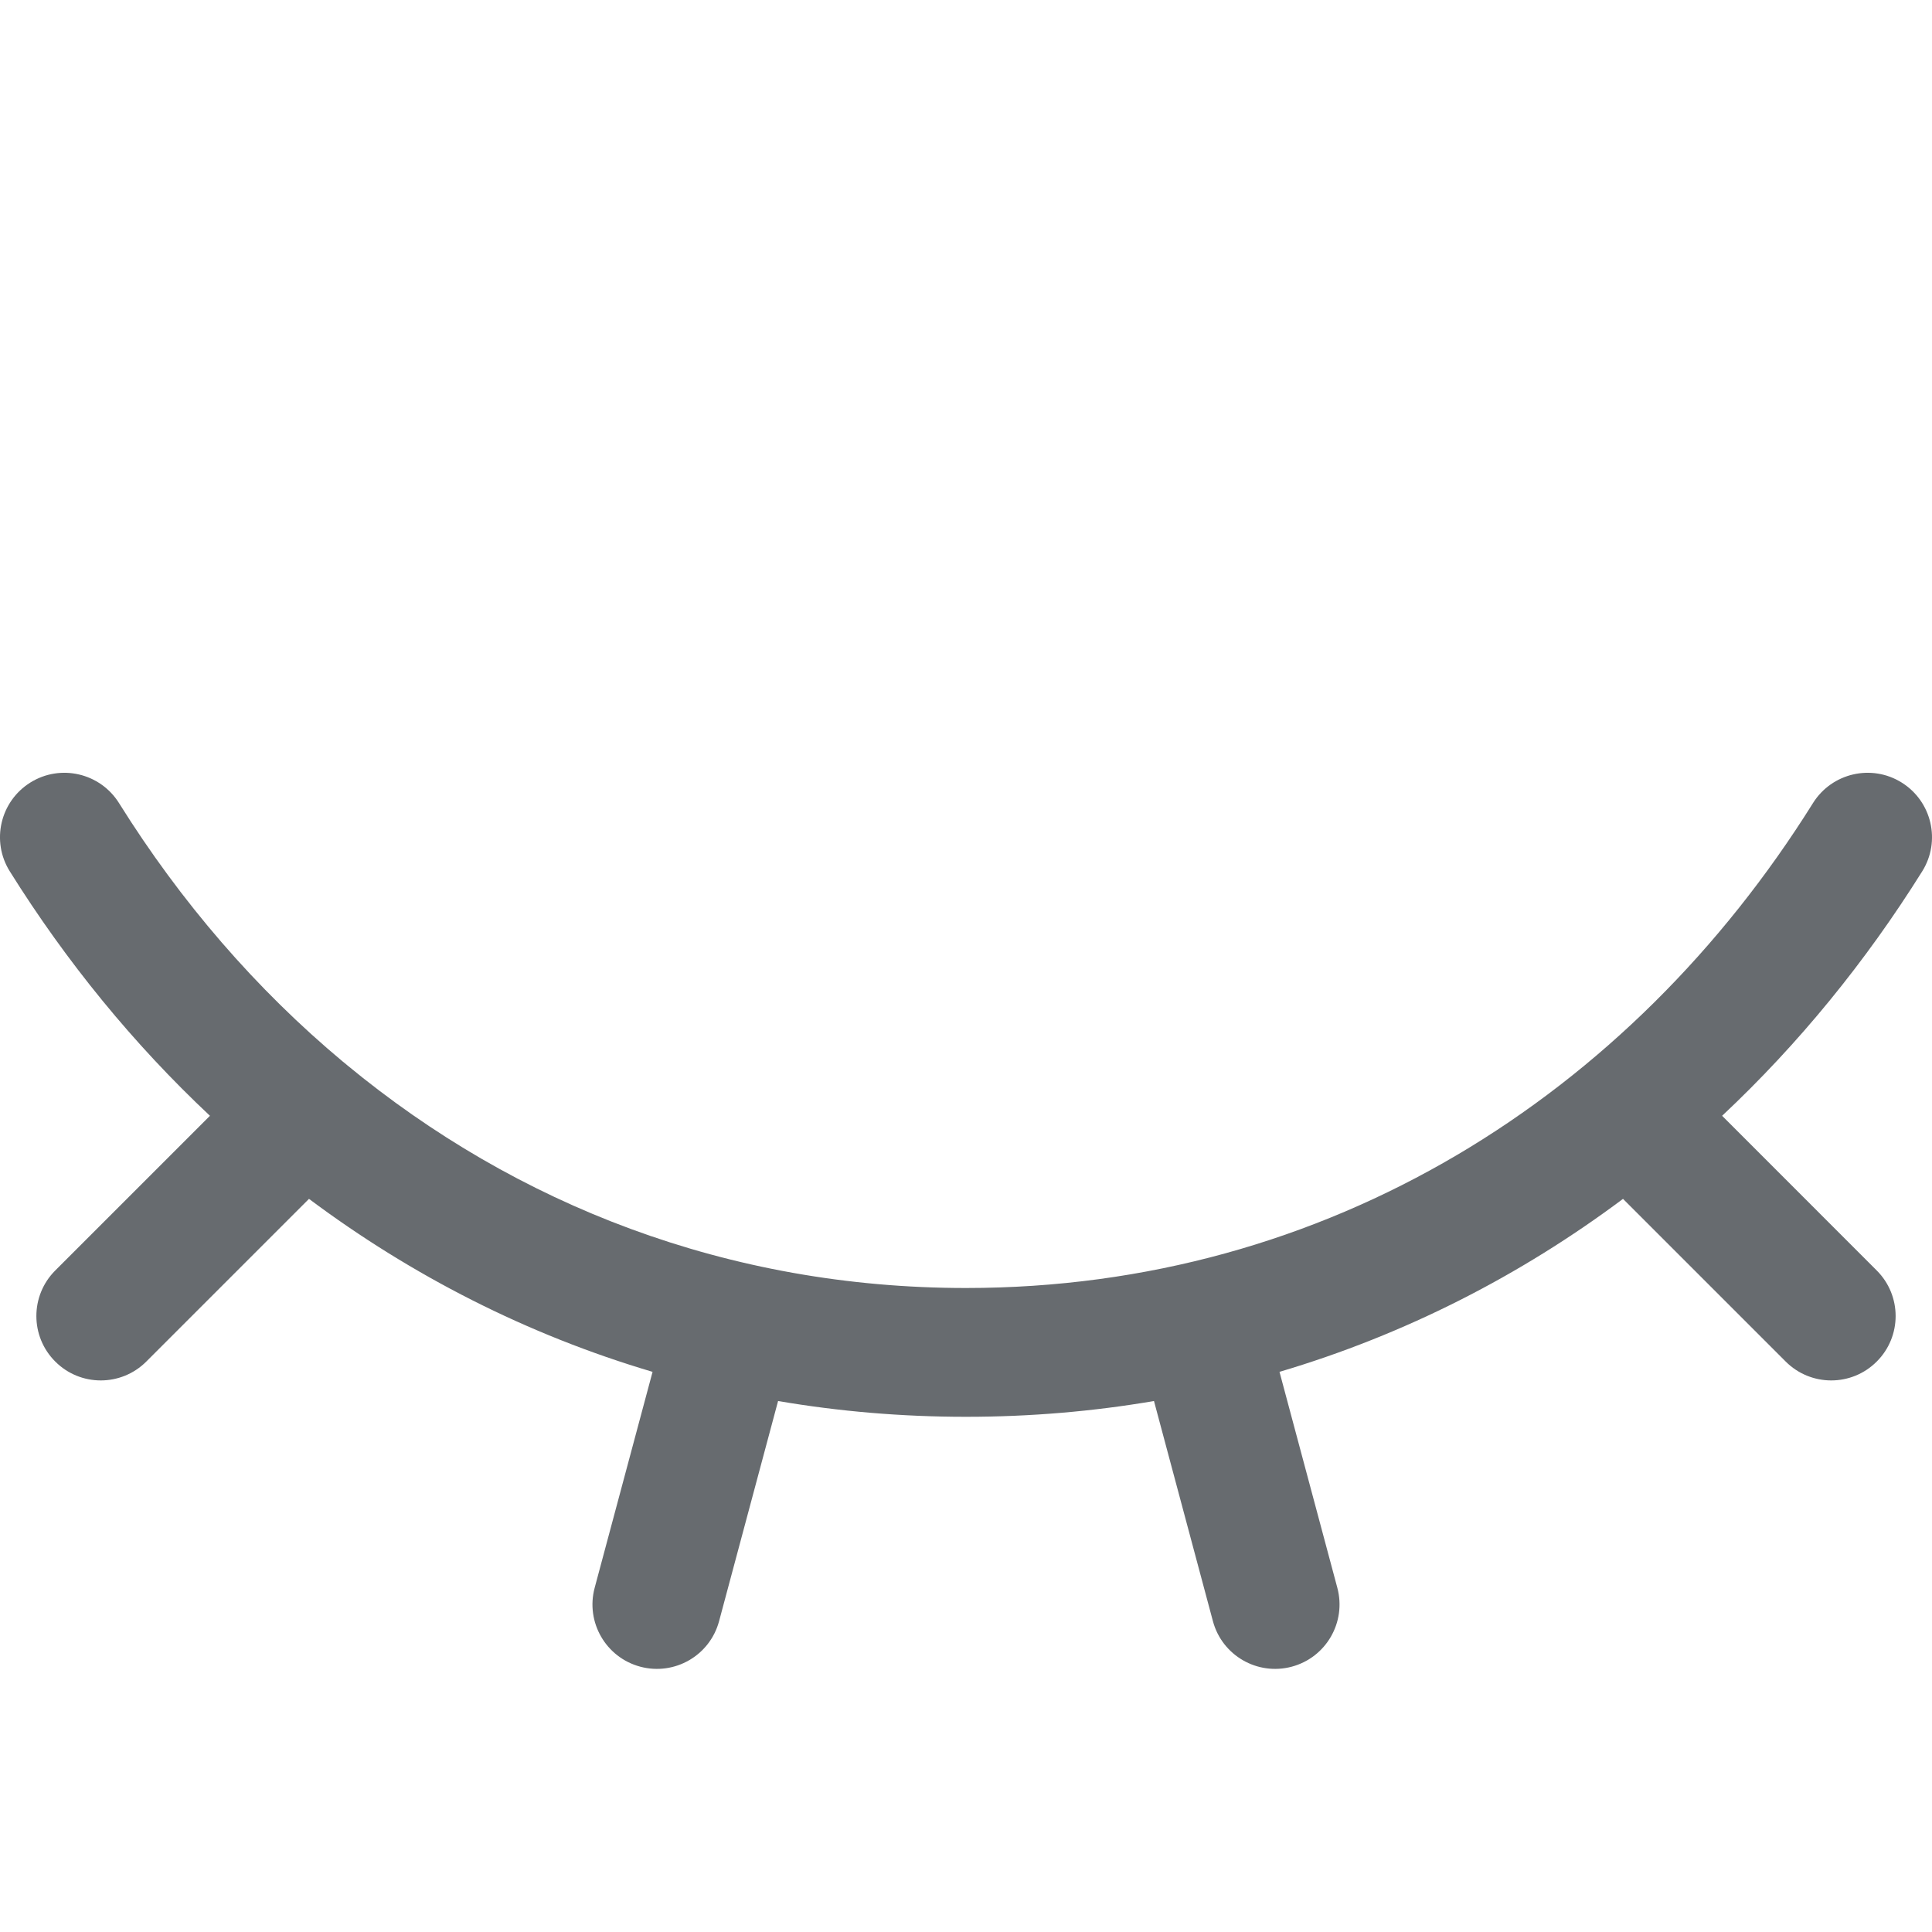 <svg width="30" height="30" viewBox="0 0 30 30" fill="none" xmlns="http://www.w3.org/2000/svg">
<path fill-rule="evenodd" clip-rule="evenodd" d="M29.53 12.152C29.998 12.445 30.141 13.062 29.848 13.53C28.97 14.935 27.927 16.213 26.741 17.326L29.142 19.728C29.533 20.119 29.533 20.752 29.142 21.142C28.752 21.533 28.119 21.533 27.728 21.142L25.202 18.616C23.61 19.806 21.818 20.724 19.868 21.302L20.766 24.655C20.909 25.189 20.592 25.737 20.059 25.88C19.526 26.023 18.977 25.707 18.834 25.173L17.919 21.755C16.975 21.916 16.001 22 15 22C13.999 22 13.025 21.916 12.082 21.755L11.166 25.173C11.023 25.707 10.475 26.023 9.941 25.88C9.408 25.737 9.091 25.189 9.234 24.655L10.133 21.302C8.182 20.724 6.39 19.806 4.798 18.616L2.272 21.142C1.881 21.533 1.248 21.533 0.858 21.142C0.467 20.752 0.467 20.119 0.858 19.728L3.26 17.326C2.074 16.213 1.03 14.935 0.152 13.53C-0.141 13.062 0.002 12.445 0.47 12.152C0.938 11.859 1.555 12.002 1.848 12.47C2.807 14.005 3.978 15.362 5.325 16.486C5.347 16.502 5.367 16.519 5.387 16.537C8.017 18.71 11.31 20 15 20C20.616 20 25.313 17.013 28.152 12.47C28.445 12.002 29.062 11.859 29.53 12.152Z" fill="#676b6f"/>
</svg>
